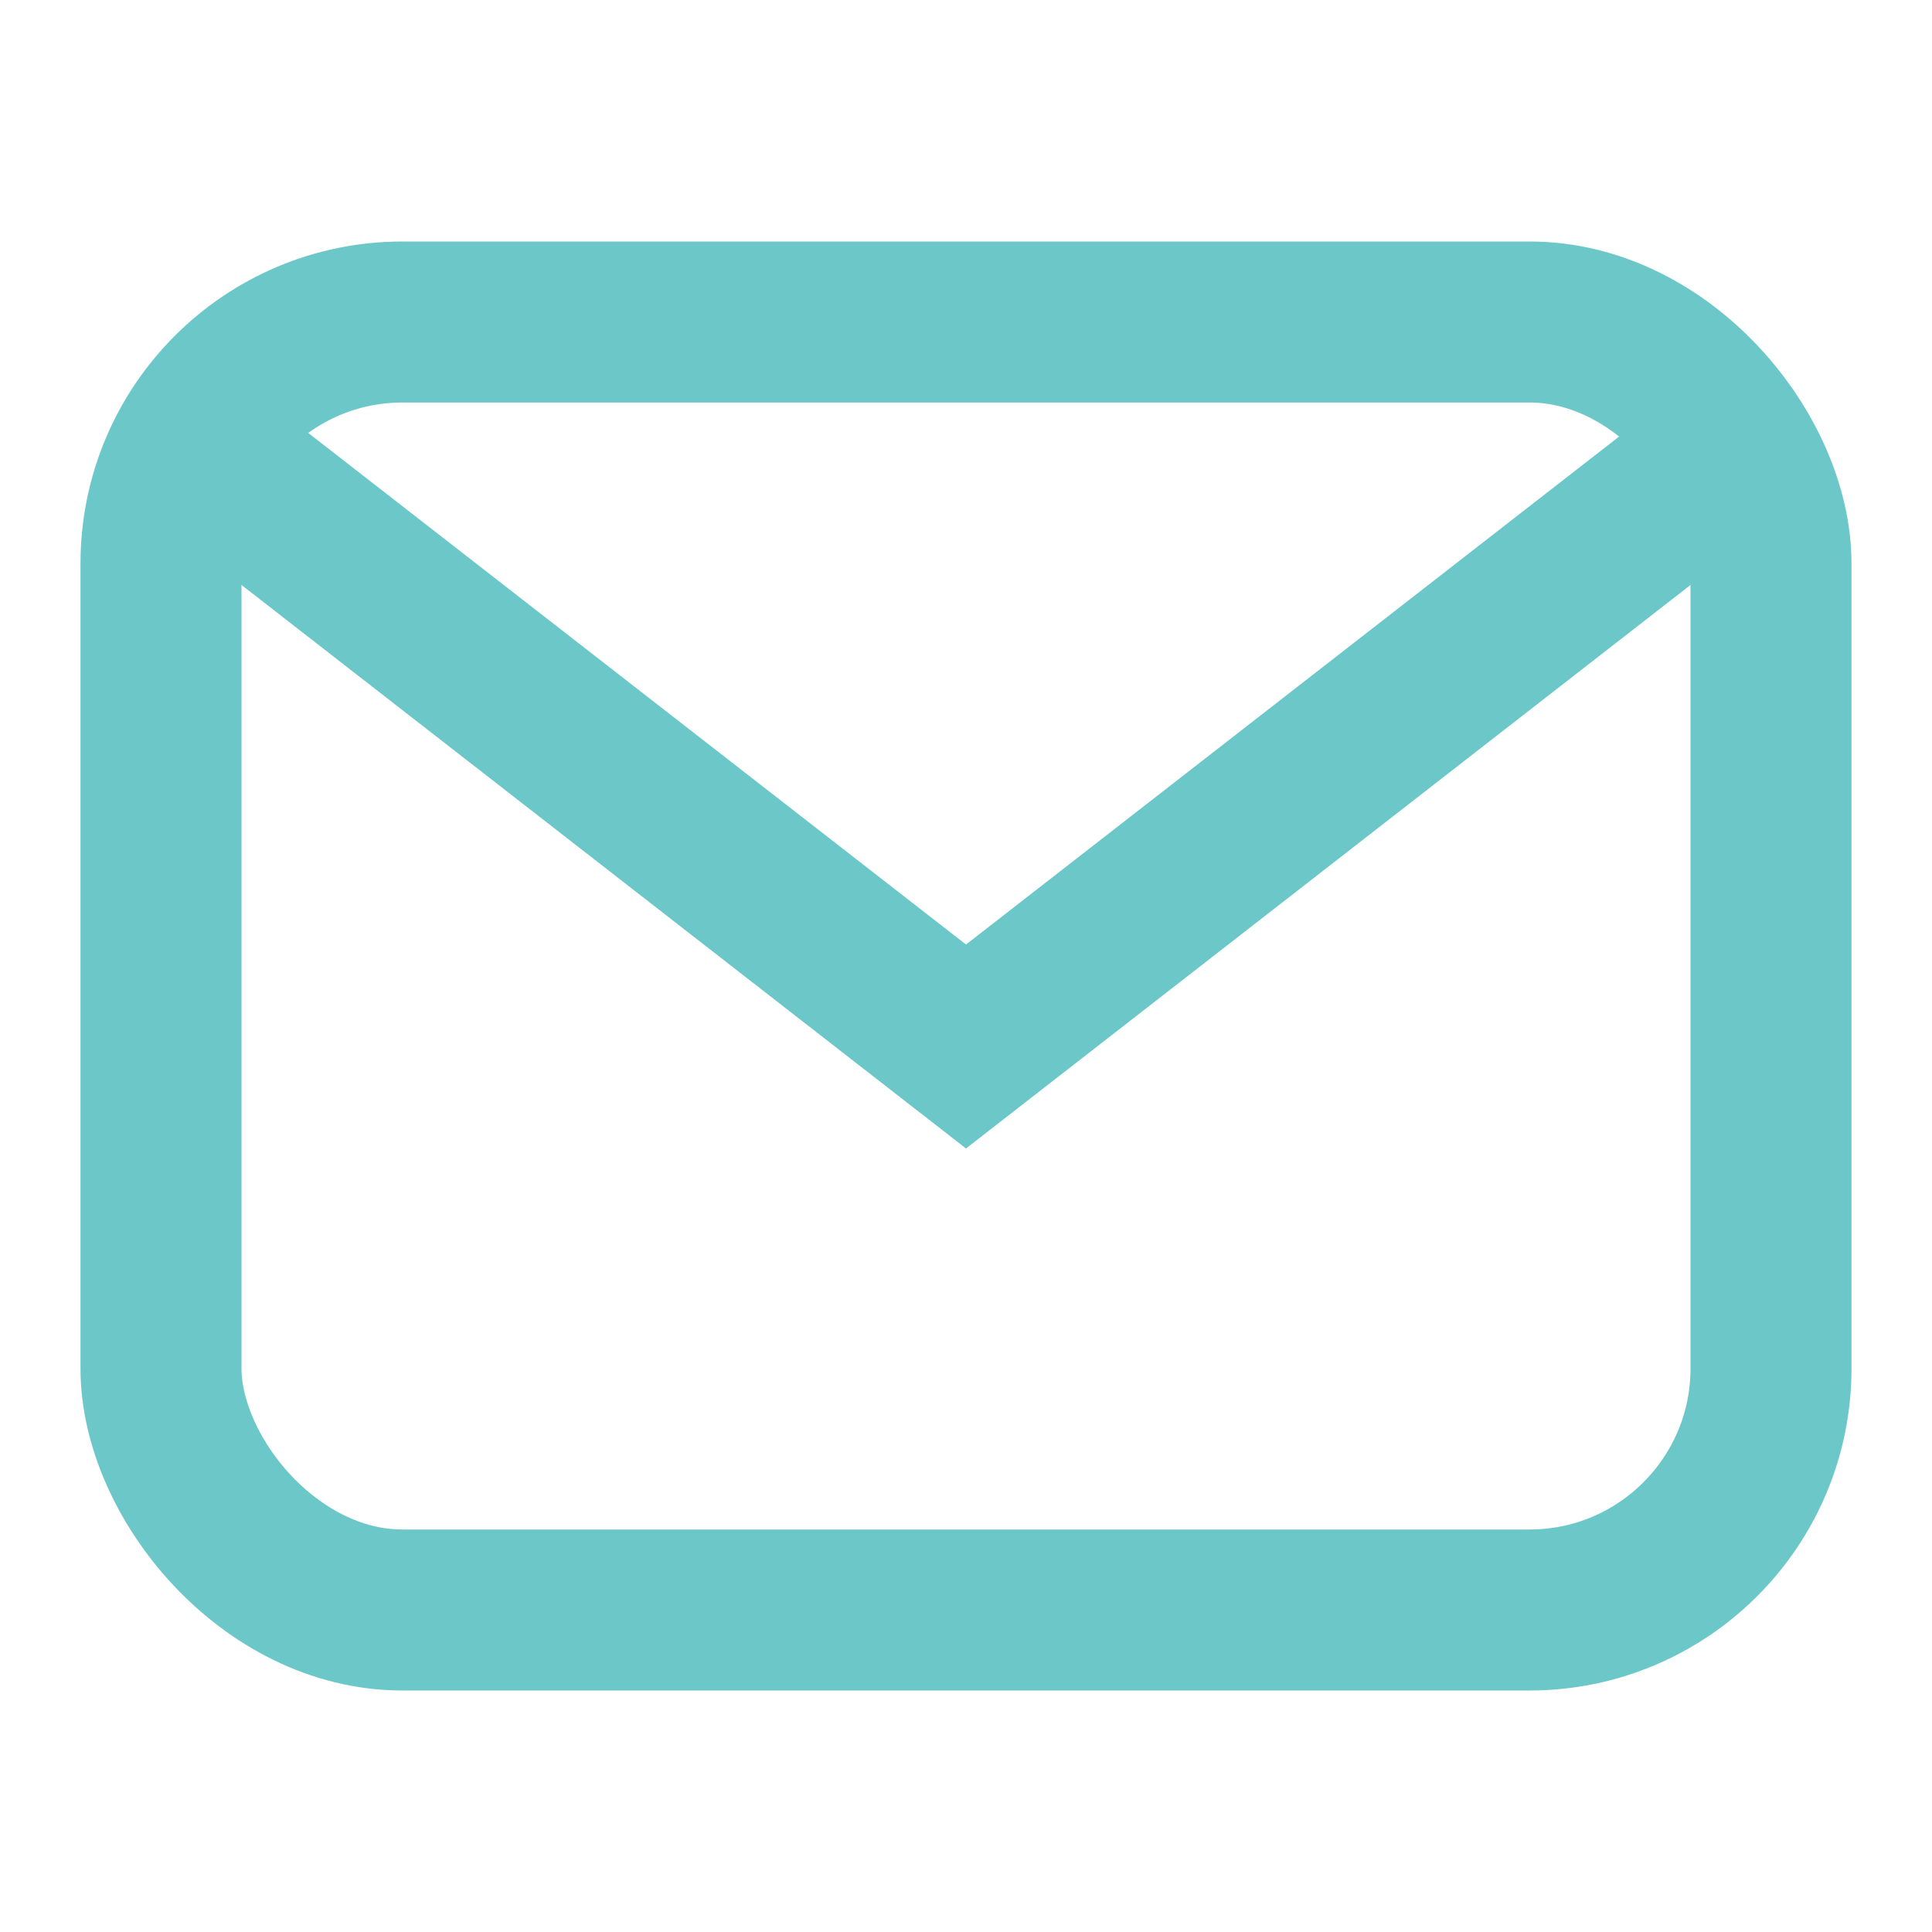 <svg width="24" height="24" viewBox="0 0 24 24" fill="none"
     xmlns="http://www.w3.org/2000/svg">
  <rect x="2" y="4" width="20" height="16" rx="3" stroke="#6CC8C8" stroke-width="2"/>
  <path d="M3 6l9 7 9-7" stroke="#6CC8C8" stroke-width="2" stroke-linecap="round"/>
</svg>